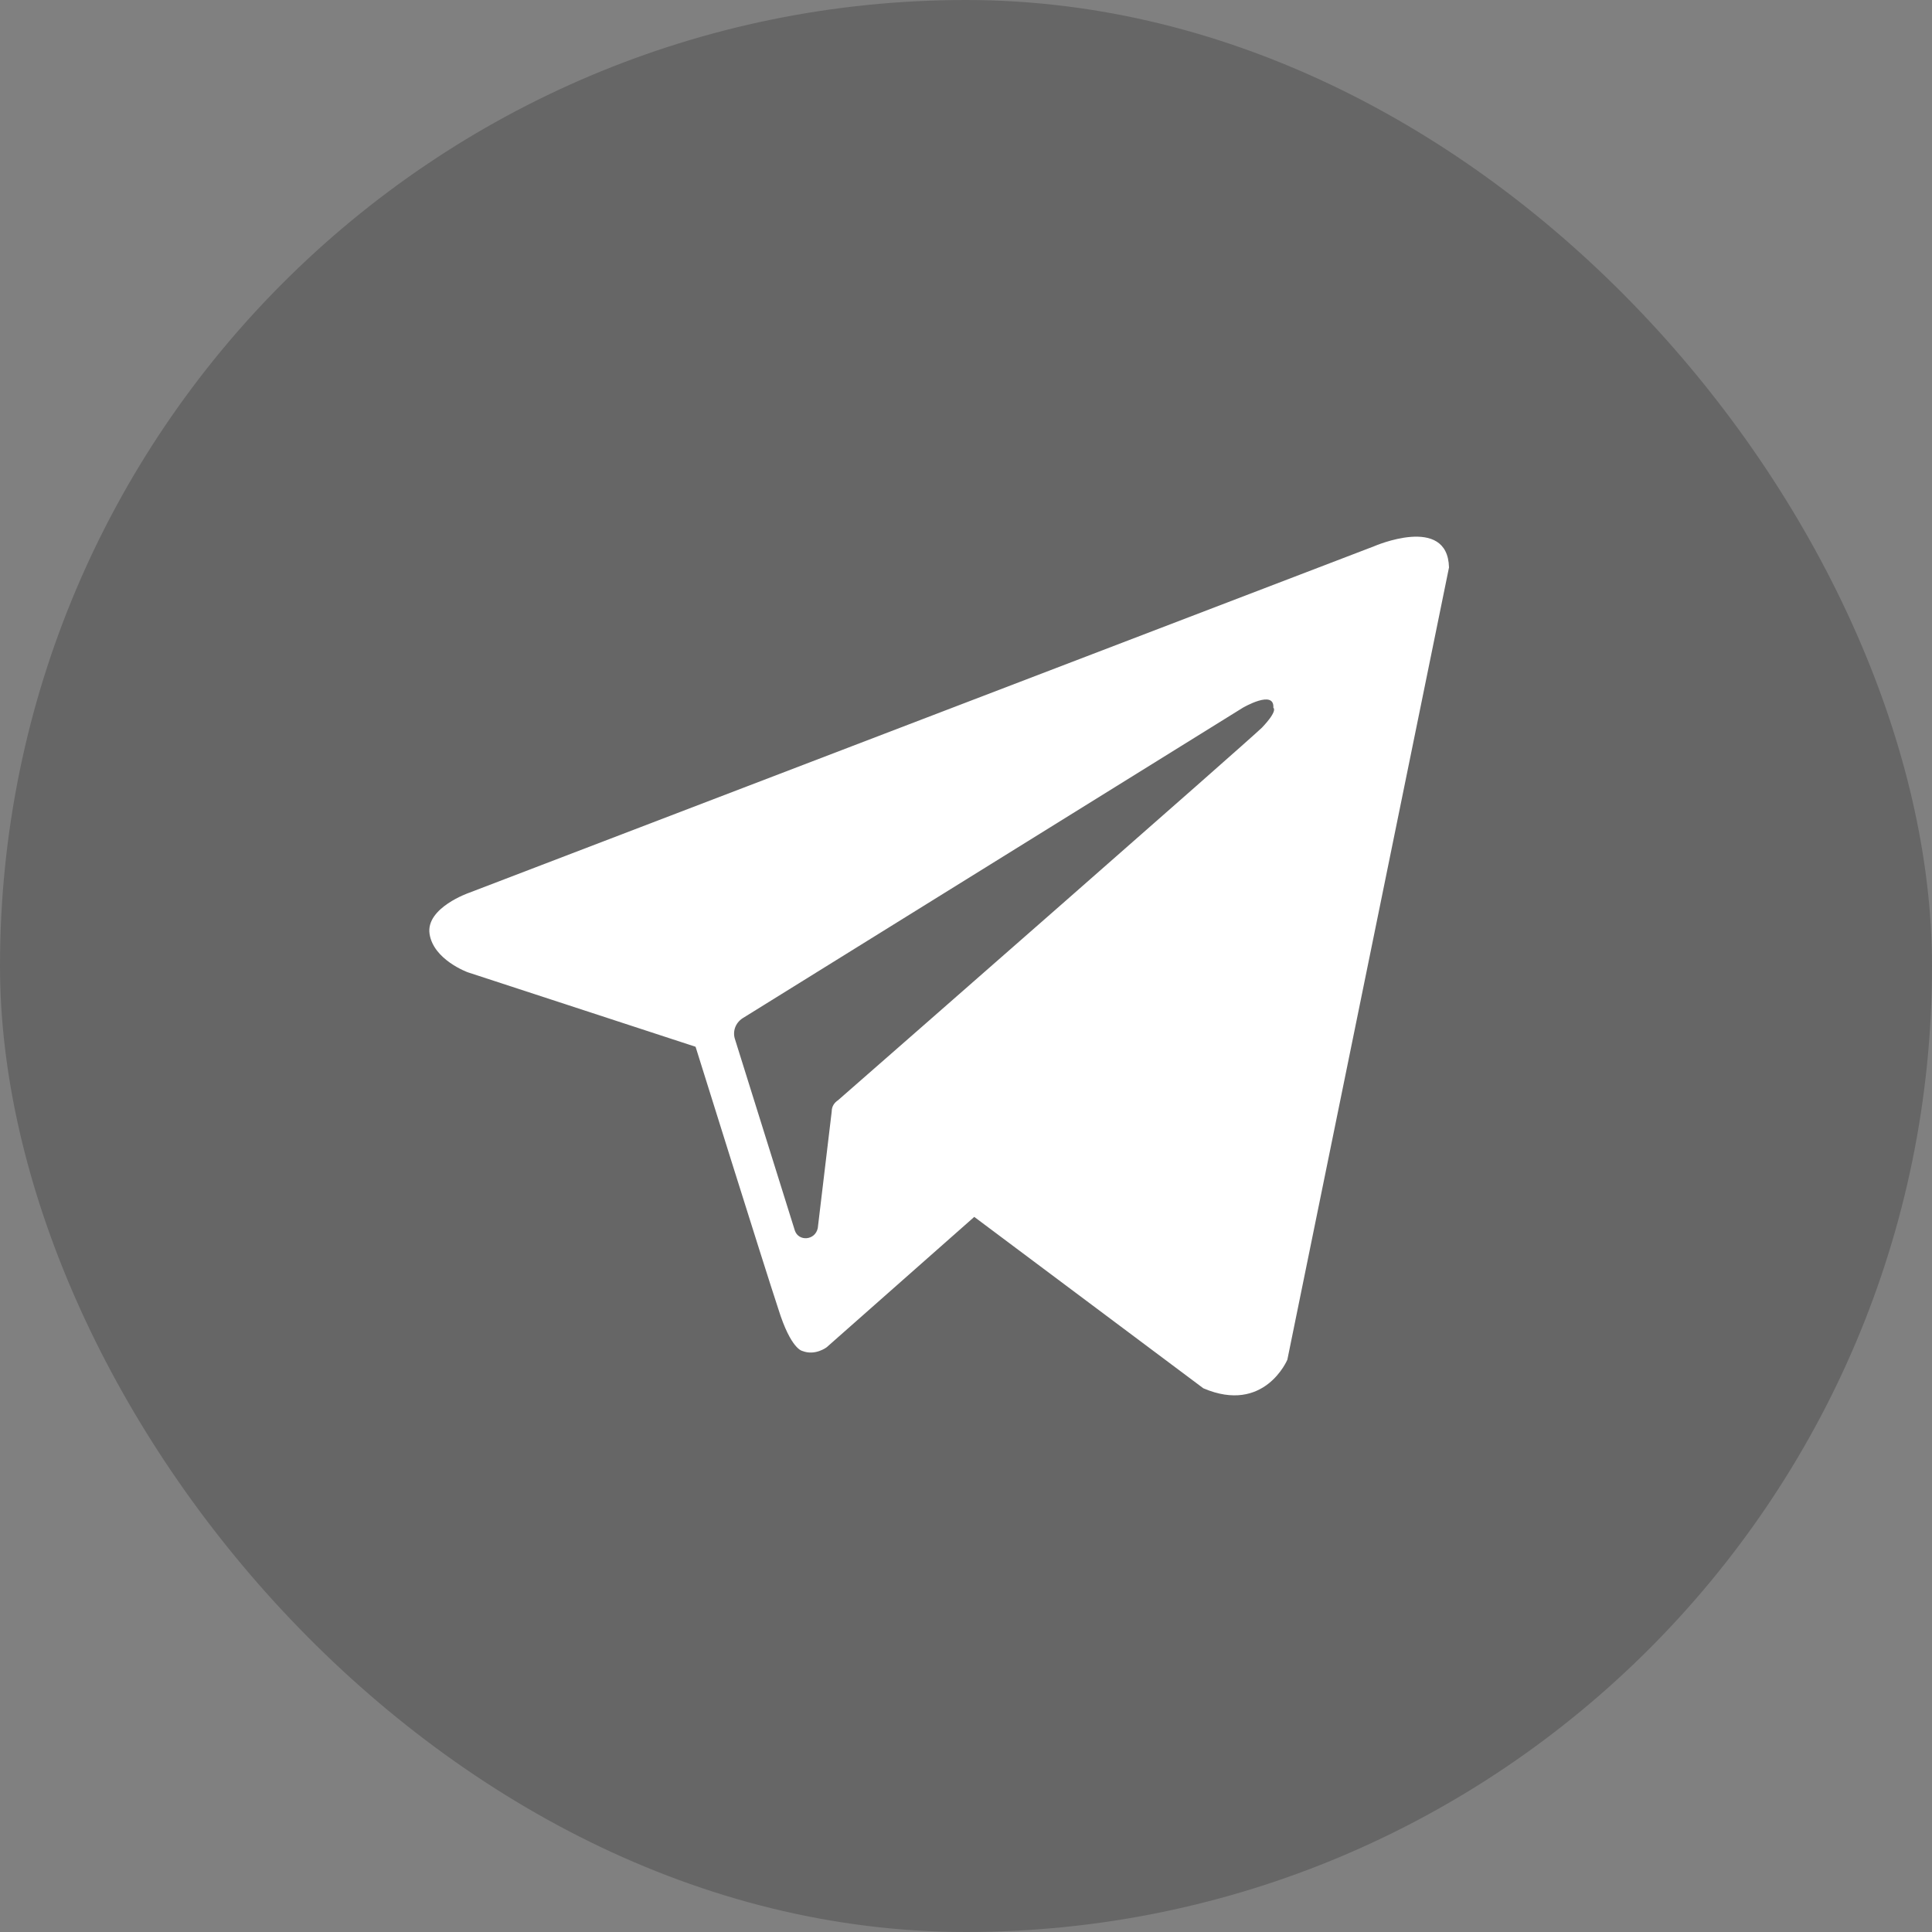 <?xml version="1.0" encoding="UTF-8"?> <svg xmlns="http://www.w3.org/2000/svg" width="36" height="36" viewBox="0 0 36 36" fill="none"><rect x="0" y="0" width="36" height="36" fill="#808080" stroke="none"/><rect width="36" height="36" rx="18" fill="black" fill-opacity="0.2"></rect><path fill-rule="evenodd" clip-rule="evenodd" d="M22.423 25.869C23.561 26.355 23.988 25.336 23.988 25.336L27 10.574C26.976 9.579 25.601 10.18 25.601 10.18L8.74 16.636C8.74 16.636 7.933 16.914 8.004 17.4C8.076 17.886 8.716 18.117 8.716 18.117L12.961 19.505C12.961 19.505 14.241 23.601 14.502 24.388C14.739 25.151 14.953 25.174 14.953 25.174C15.19 25.267 15.403 25.105 15.403 25.105L18.154 22.675L22.423 25.869ZM23.158 13.188C23.158 13.188 23.751 12.841 23.727 13.188C23.727 13.188 23.822 13.235 23.514 13.559C23.229 13.836 16.518 19.713 15.617 20.5C15.546 20.547 15.498 20.616 15.498 20.709L15.238 22.884C15.19 23.115 14.882 23.138 14.811 22.93L13.696 19.366C13.649 19.228 13.696 19.066 13.838 18.973L23.158 13.188Z" fill="white"></path></svg> 
